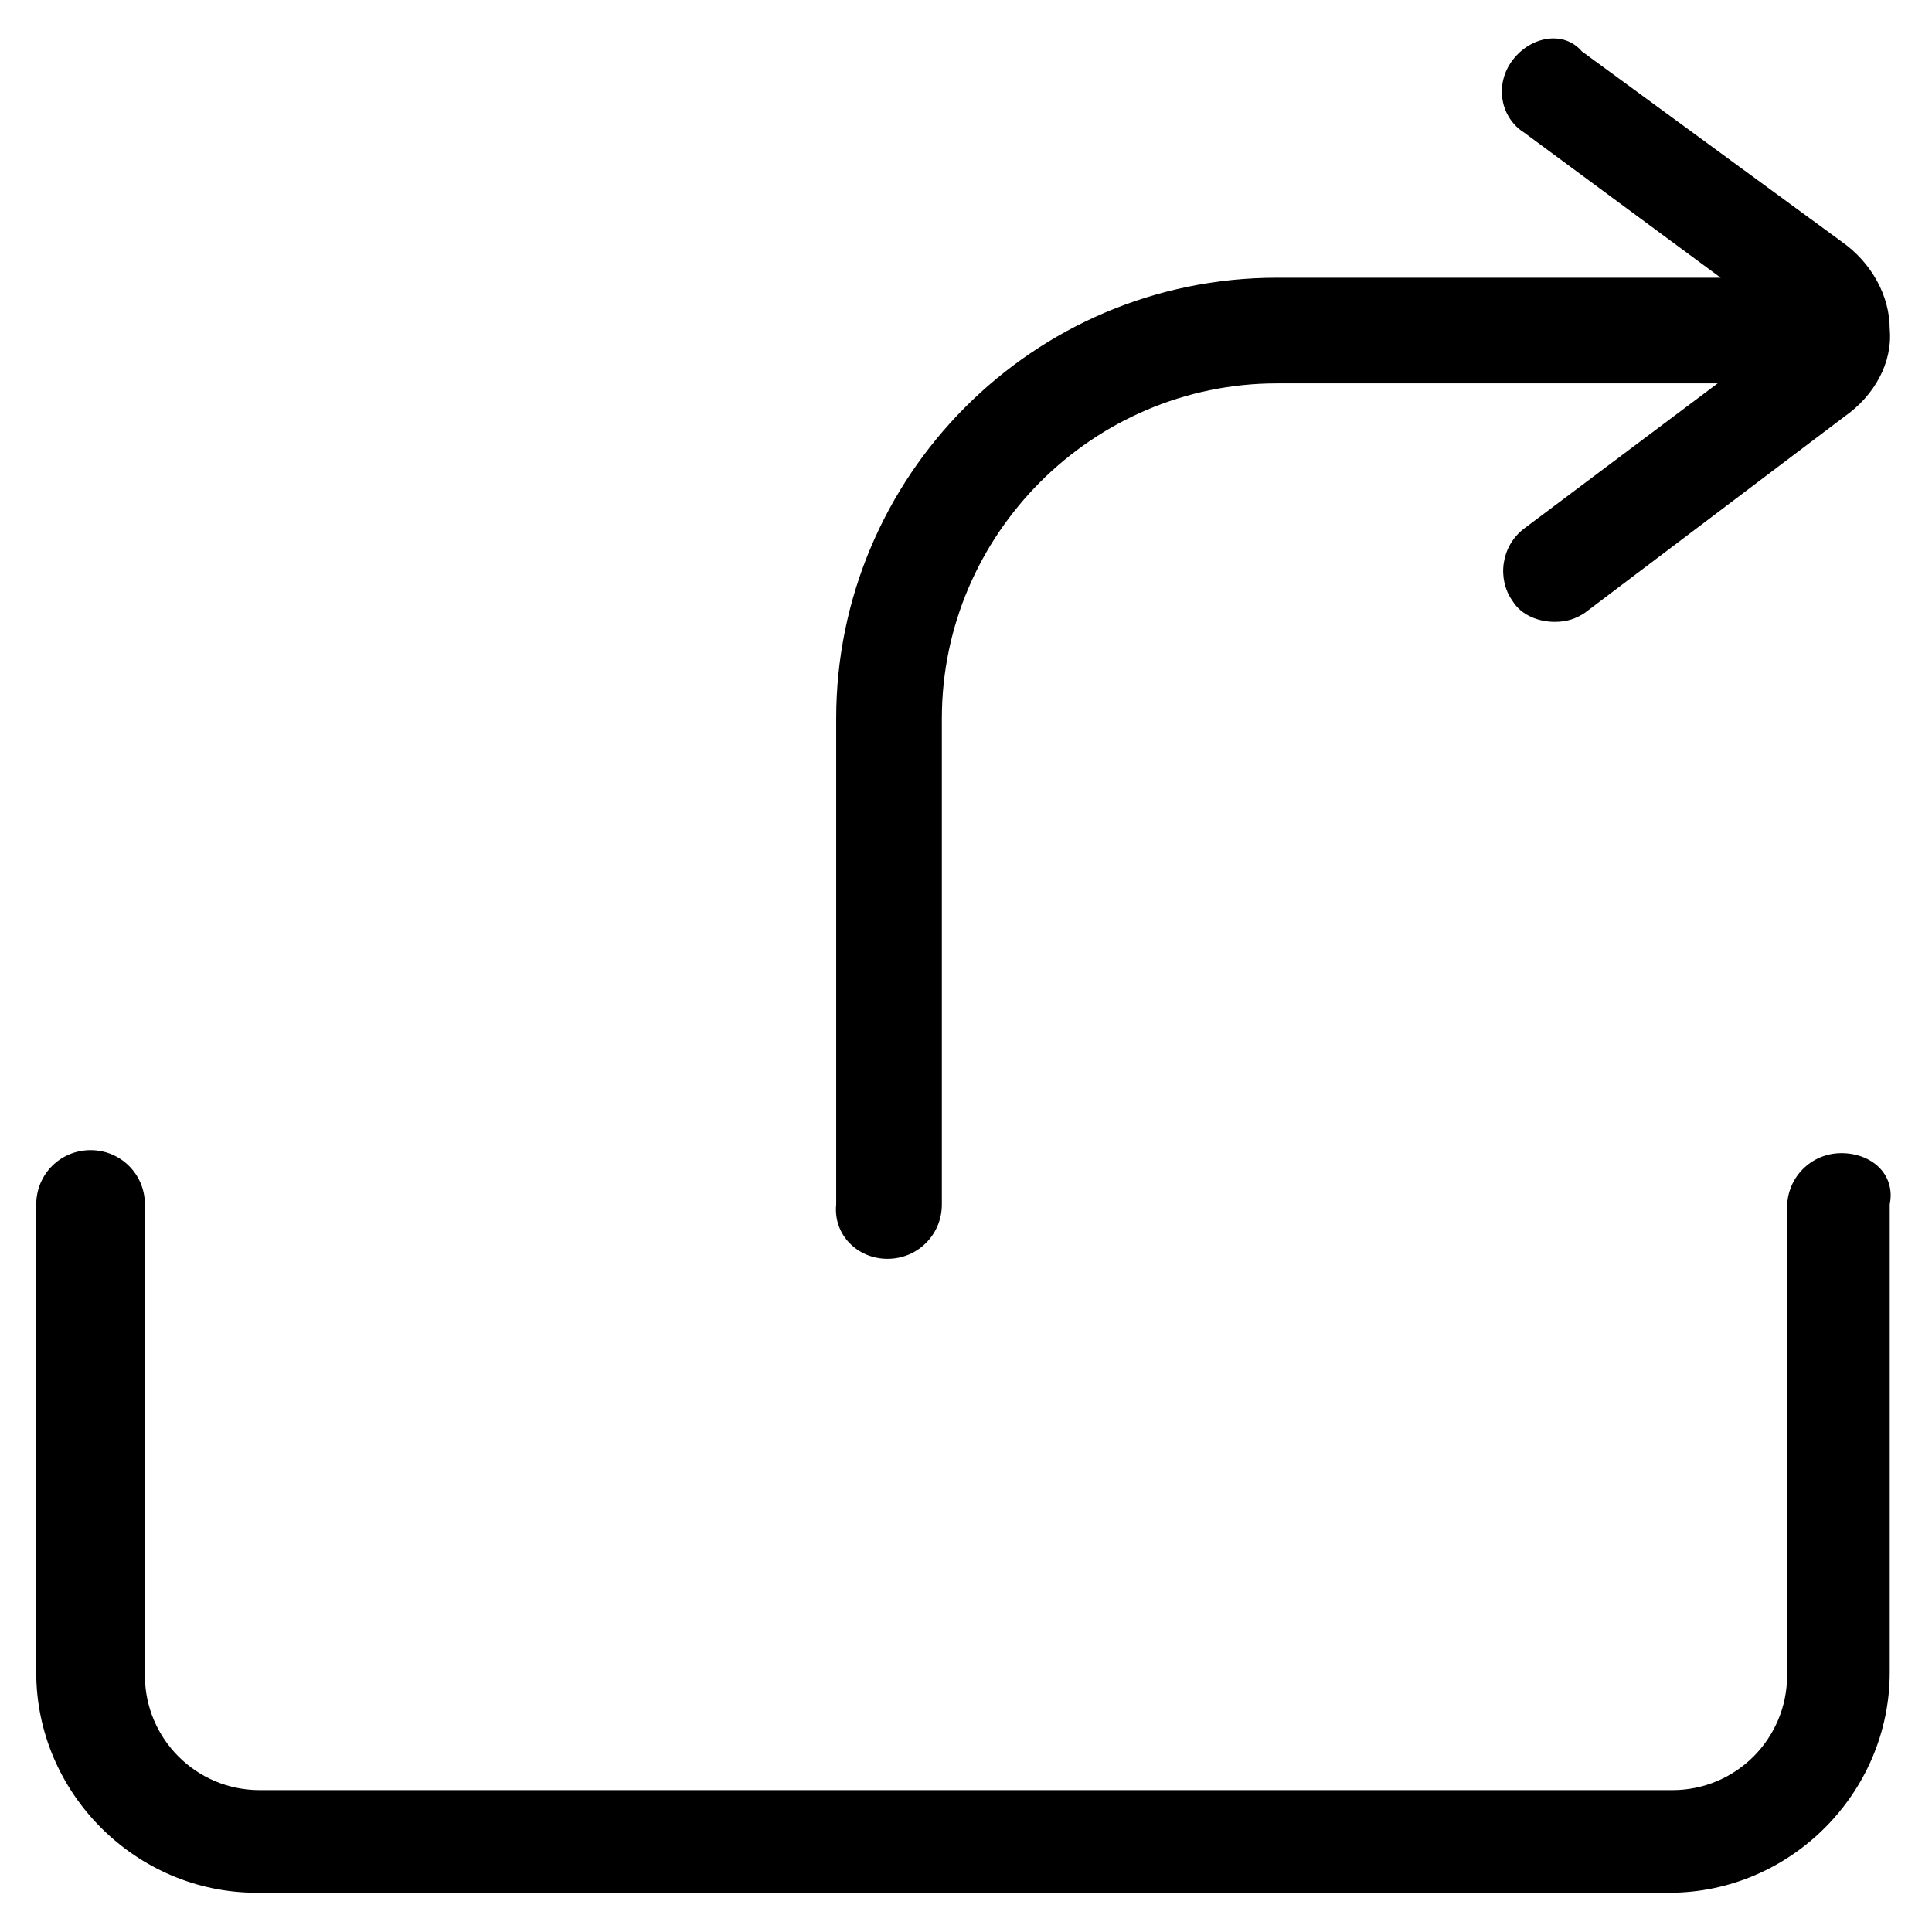 <?xml version="1.0" encoding="utf-8"?>
<!-- Generator: Adobe Illustrator 22.0.1, SVG Export Plug-In . SVG Version: 6.00 Build 0)  -->
<svg version="1.1" id="lni_lni-share" xmlns="http://www.w3.org/2000/svg" xmlns:xlink="http://www.w3.org/1999/xlink" x="0px"
	 y="0px" viewBox="0 0 64 64" style="enable-background:new 0 0 64 64;" xml:space="preserve">
<g>
	<path d="M29.4,41.7c1,0,1.8-0.8,1.8-1.8V23.8c0-6.1,5-11.1,11.1-11.1h14.6l-6.4,4.8c-0.8,0.6-0.9,1.7-0.4,2.4
		c0.3,0.5,0.9,0.7,1.4,0.7c0.4,0,0.7-0.1,1-0.3l8.6-6.5c1-0.7,1.6-1.8,1.5-2.9c0-1.1-0.6-2.2-1.6-2.9l-8.6-6.3
		C51.8,1,50.7,1.2,50.1,2c-0.6,0.8-0.4,1.9,0.4,2.4L57,9.2H42.3c-8.1,0-14.6,6.6-14.6,14.6v16.1C27.6,40.9,28.4,41.7,29.4,41.7z"/>
	<path d="M61,38.2c-1,0-1.8,0.8-1.8,1.8v15.5c0,2.1-1.7,3.8-3.8,3.8H8.6c-2.1,0-3.8-1.7-3.8-3.8V39.9c0-1-0.8-1.8-1.8-1.8
		s-1.8,0.8-1.8,1.8v15.5c0,4,3.3,7.3,7.3,7.3h46.8c4,0,7.3-3.3,7.3-7.3V39.9C62.8,38.9,62,38.2,61,38.2z"/>
</g>
</svg>
